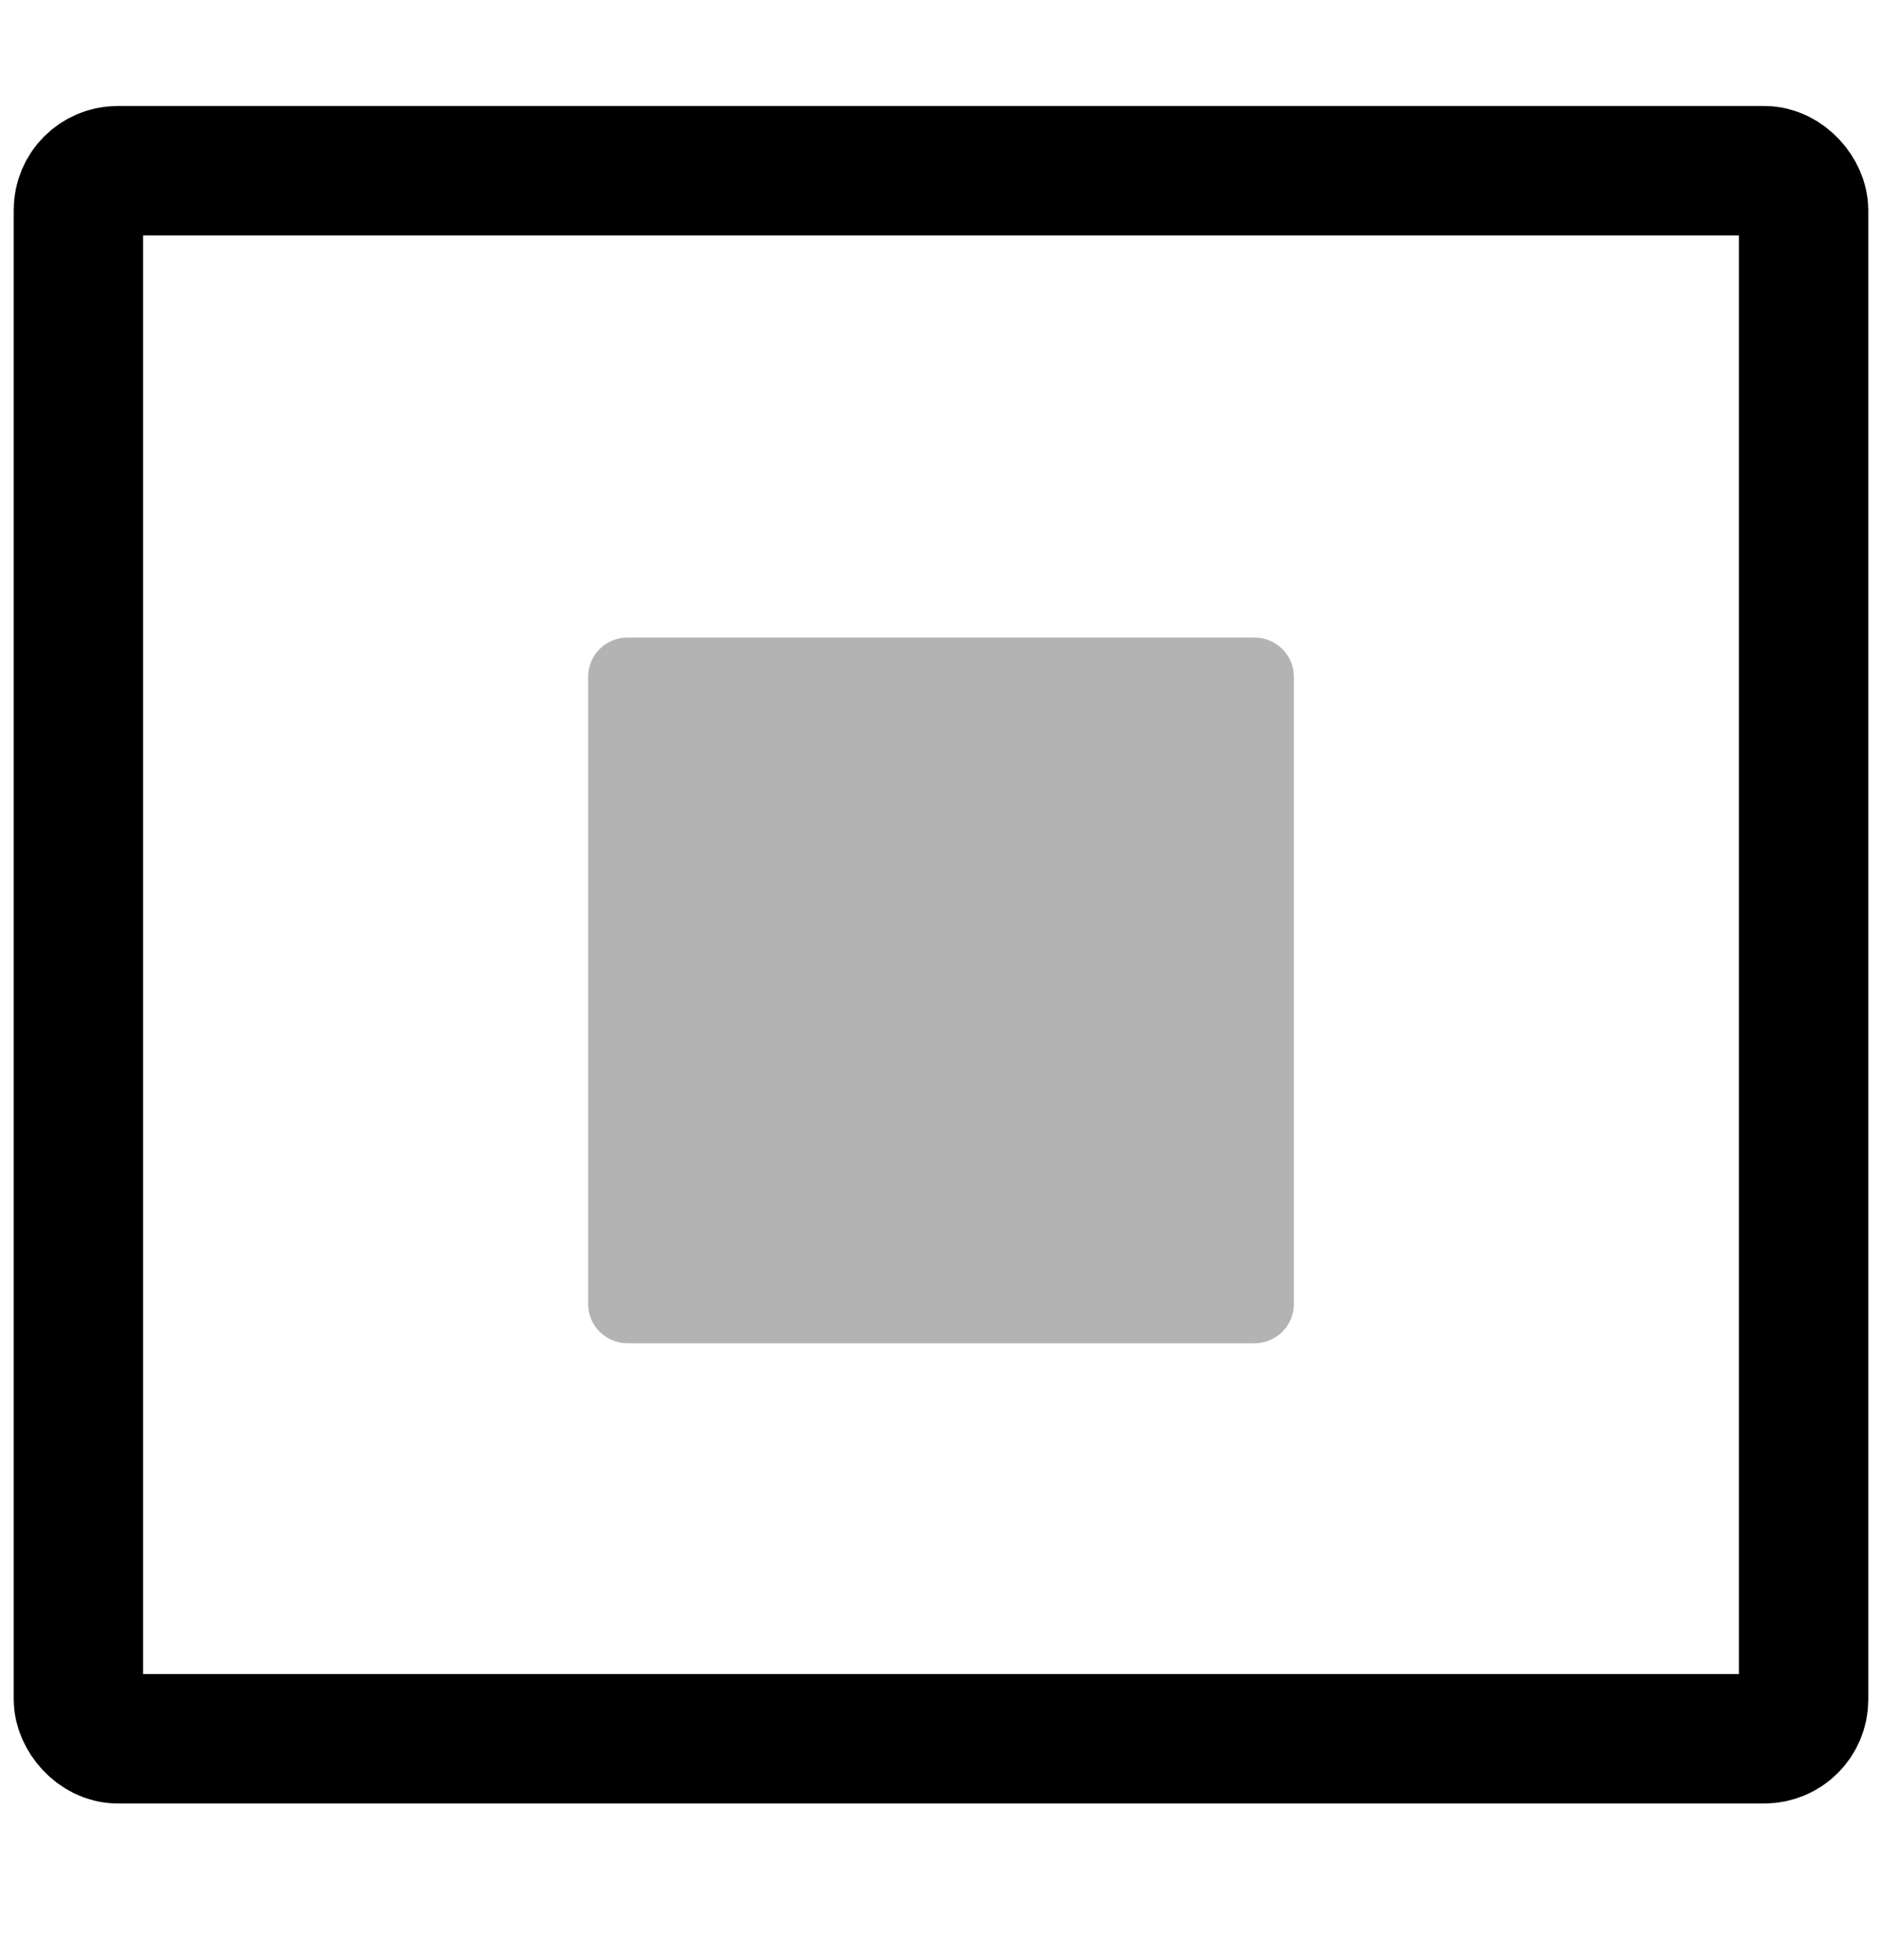 <svg width="24" height="25" viewBox="0 0 24 25" fill="none" xmlns="http://www.w3.org/2000/svg">
<rect x="1" y="2.177" width="22" height="20" rx="0.5" stroke="black" stroke-width="1.65" stroke-linejoin="round"/>
<path opacity="0.3" d="M16 8.132C16.276 8.132 16.5 8.356 16.5 8.632V16.632C16.5 16.908 16.276 17.132 16 17.132H8C7.724 17.132 7.5 16.908 7.5 16.632V8.632C7.5 8.356 7.724 8.132 8 8.132H16Z" fill="black"/>
</svg>

